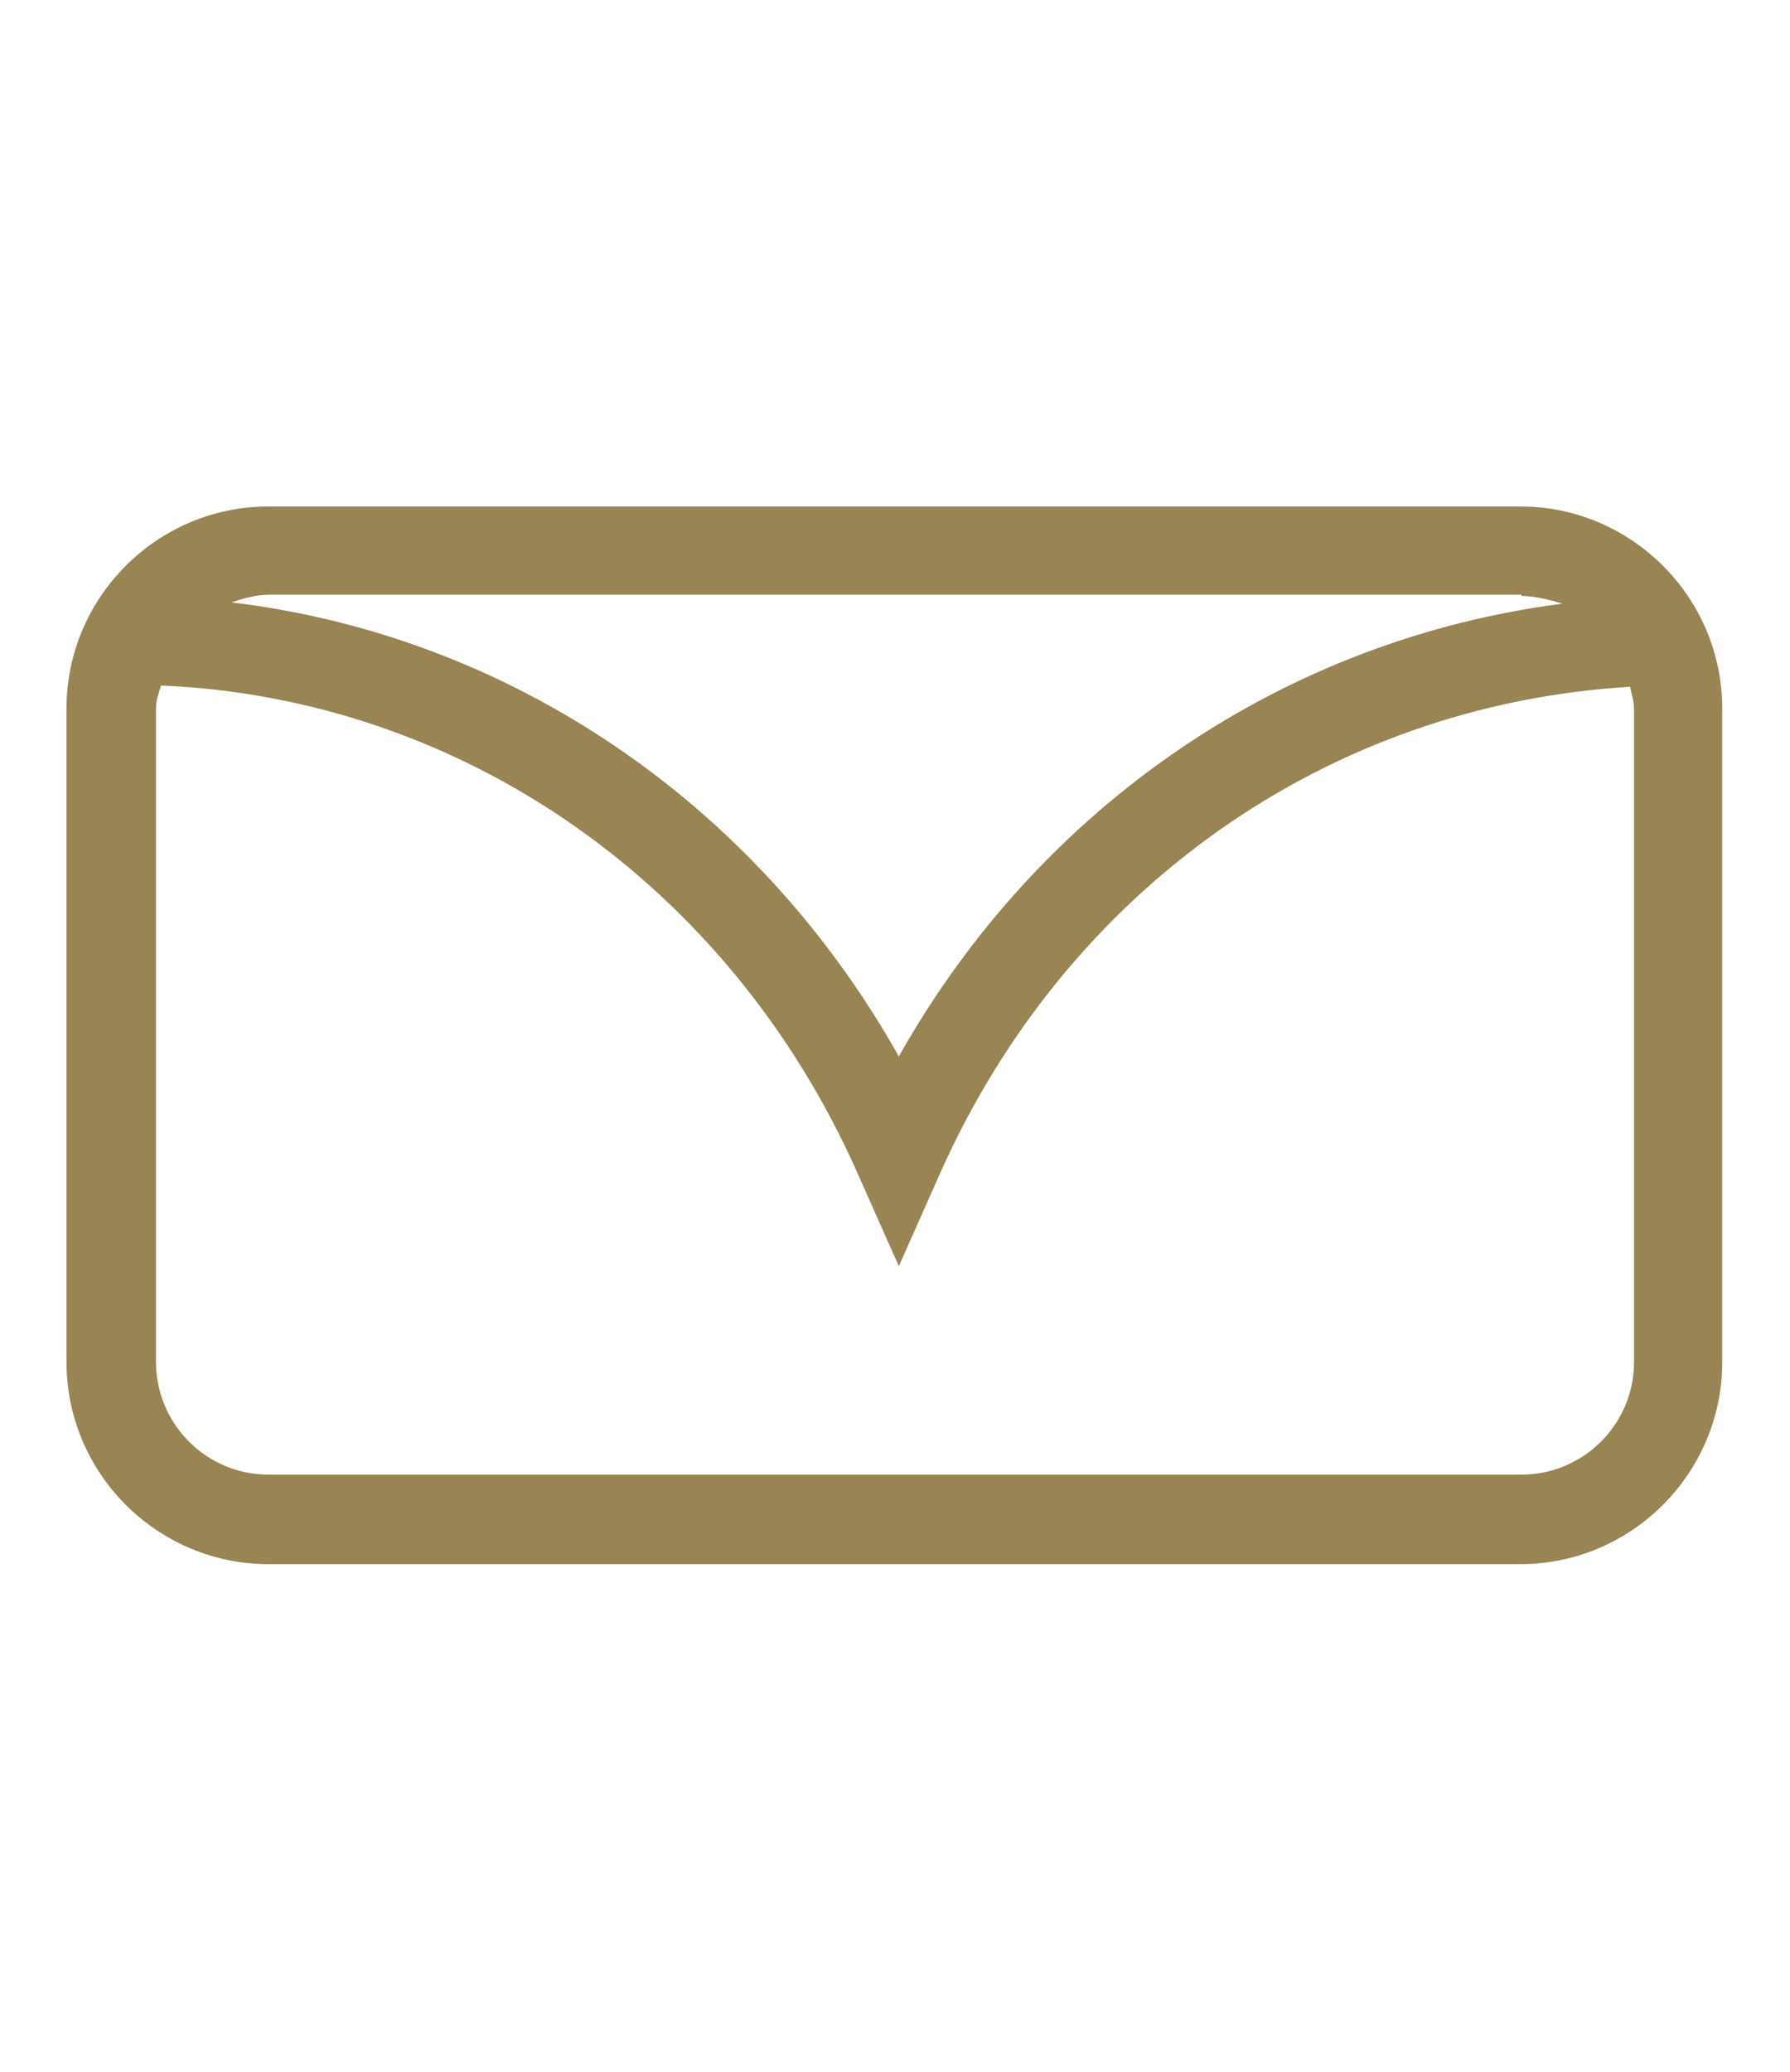 <?xml version="1.0" encoding="UTF-8"?><svg id="uuid-34c6ce68-a5dd-44c1-8111-51203793cfae" xmlns="http://www.w3.org/2000/svg" viewBox="0 0 14 16.2"><path d="M11.9,3.96H2.1c-.87,0-1.58.71-1.58,1.58v5.11c0,.87.71,1.58,1.58,1.58h9.79c.87,0,1.58-.71,1.58-1.58v-5.11c0-.87-.71-1.58-1.58-1.58ZM11.9,4.66c.11,0,.22.03.32.06-2.17.28-4.08,1.57-5.19,3.54-1.12-1.99-3.05-3.29-5.22-3.55.09-.03.19-.06.3-.06h9.79ZM12.78,10.65c0,.49-.4.88-.88.88H2.1c-.49,0-.88-.4-.88-.88v-5.11c0-.06.02-.12.04-.18,2.36.1,4.45,1.56,5.45,3.82l.32.72.32-.72c.99-2.23,3.04-3.67,5.4-3.81.01.06.03.11.03.17v5.11Z" fill="#988553" stroke-width="0"/></svg>